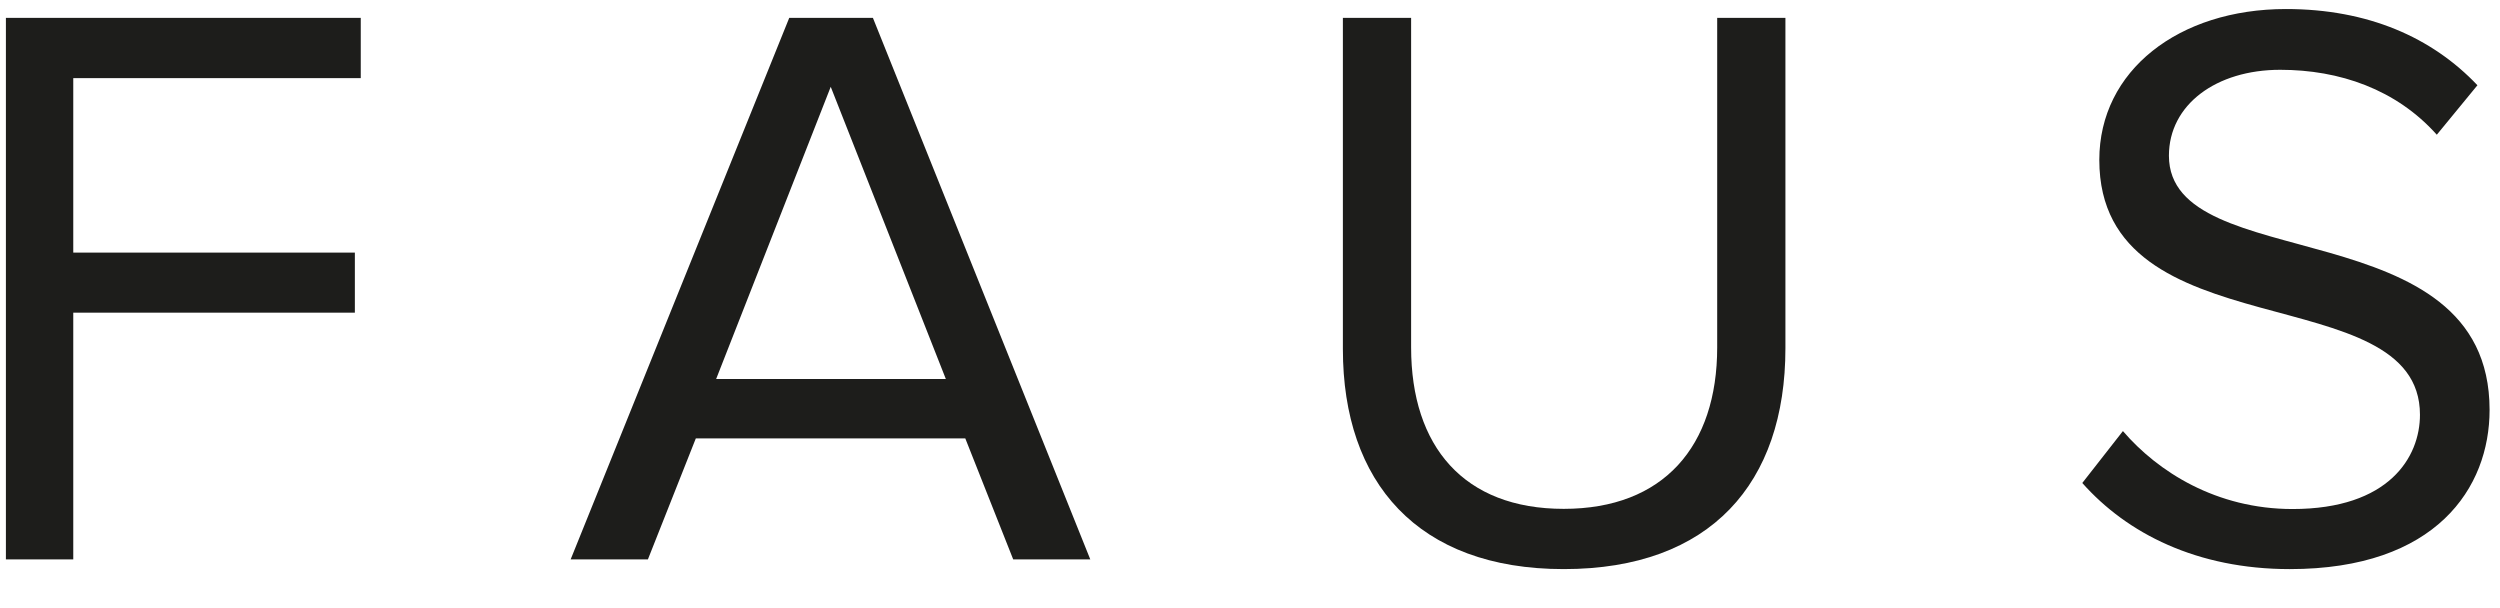 <?xml version="1.0" encoding="utf-8"?><svg version="1.1" id="Capa_1" xmlns="http://www.w3.org/2000/svg" xmlns:xlink="http://www.w3.org/1999/xlink" x="0px" y="0px" width="144px" height="35px" viewBox="0 0 144 35" style="enable-background:new 0 0 144 35;" xml:space="preserve"><style type="text/css">
.st0{fill:#1D1D1B;}.st1{fill:none;}.st2{fill:#191919;}</style><g><g><path class="st0" d="M0.34,32.22V1.03h20.44V4.5H4.22v10.05h16.22v3.46H4.22v14.21H0.34z"/><path class="st0" d="M58.36,32.22l-2.76-6.97H40.08l-2.76,6.97h-4.45L45.46,1.03h4.82L62.8,32.22H58.36z M47.85,5l-6.6,16.83h13.23L47.85,5z"/><path class="st0" d="M77.35,20.11V1.03h3.93v18.98c0,5.71,3.04,9.3,8.79,9.3c5.75,0,8.84-3.6,8.84-9.3V1.03h3.93v19.03c0,7.76-4.3,12.72-12.77,12.72C81.65,32.78,77.35,27.78,77.35,20.11z"/><path class="st0" d="M119.94,27.82l2.34-2.99c2.01,2.34,5.38,4.49,9.77,4.49c5.56,0,7.34-2.99,7.34-5.43c0-8.04-18.47-3.56-18.47-14.68c0-5.15,4.58-8.69,10.75-8.69c4.72,0,8.41,1.63,11.03,4.39l-2.34,2.85c-2.34-2.62-5.61-3.74-9.02-3.74c-3.69,0-6.41,2.01-6.41,4.95c0,7.02,18.47,2.99,18.47,14.64c0,4.49-3.08,9.17-11.51,9.17C126.54,32.78,122.51,30.72,119.94,27.82z"/></g><g><rect x="-0.57" y="38.02" class="st1" width="145.15" height="15.48"/><path class="st2" d="M0.69,45.28c0-4.23,2.78-7.48,7.03-7.48c4.23,0,7.03,3.26,7.03,7.48s-2.8,7.48-7.03,7.48C3.47,52.76,0.69,49.51,0.69,45.28z M13.44,45.28c0-3.67-2.25-6.36-5.73-6.36c-3.49,0-5.73,2.69-5.73,6.36c0,3.65,2.23,6.36,5.73,6.36C11.19,51.64,13.44,48.92,13.44,45.28z"/><path class="st2" d="M30.84,46.94v-8.92h1.26v8.9c0,2.93,1.54,4.71,4.38,4.71c2.84,0,4.38-1.78,4.38-4.71v-8.9h1.26v8.92c0,3.58-1.91,5.82-5.64,5.82C32.77,52.76,30.84,50.5,30.84,46.94z"/><path class="st2" d="M62.44,52.5V39.15h-4.73v-1.13h10.72v1.13H63.7v13.35h-1.26V52.5z"/><path class="st2" d="M83.72,52.5V38.03h1.26v13.35h7.01v1.13H83.72z"/><path class="st2" d="M107.56,52.5V38.03h9.18v1.13h-7.94v5.37h7.79v1.13h-7.79v5.73h7.94v1.13H107.56z"/><path class="st2" d="M136.51,52.5V39.15h-4.73v-1.13h10.72v1.13h-4.73v13.35h-1.25V52.5z"/></g></g></svg>
